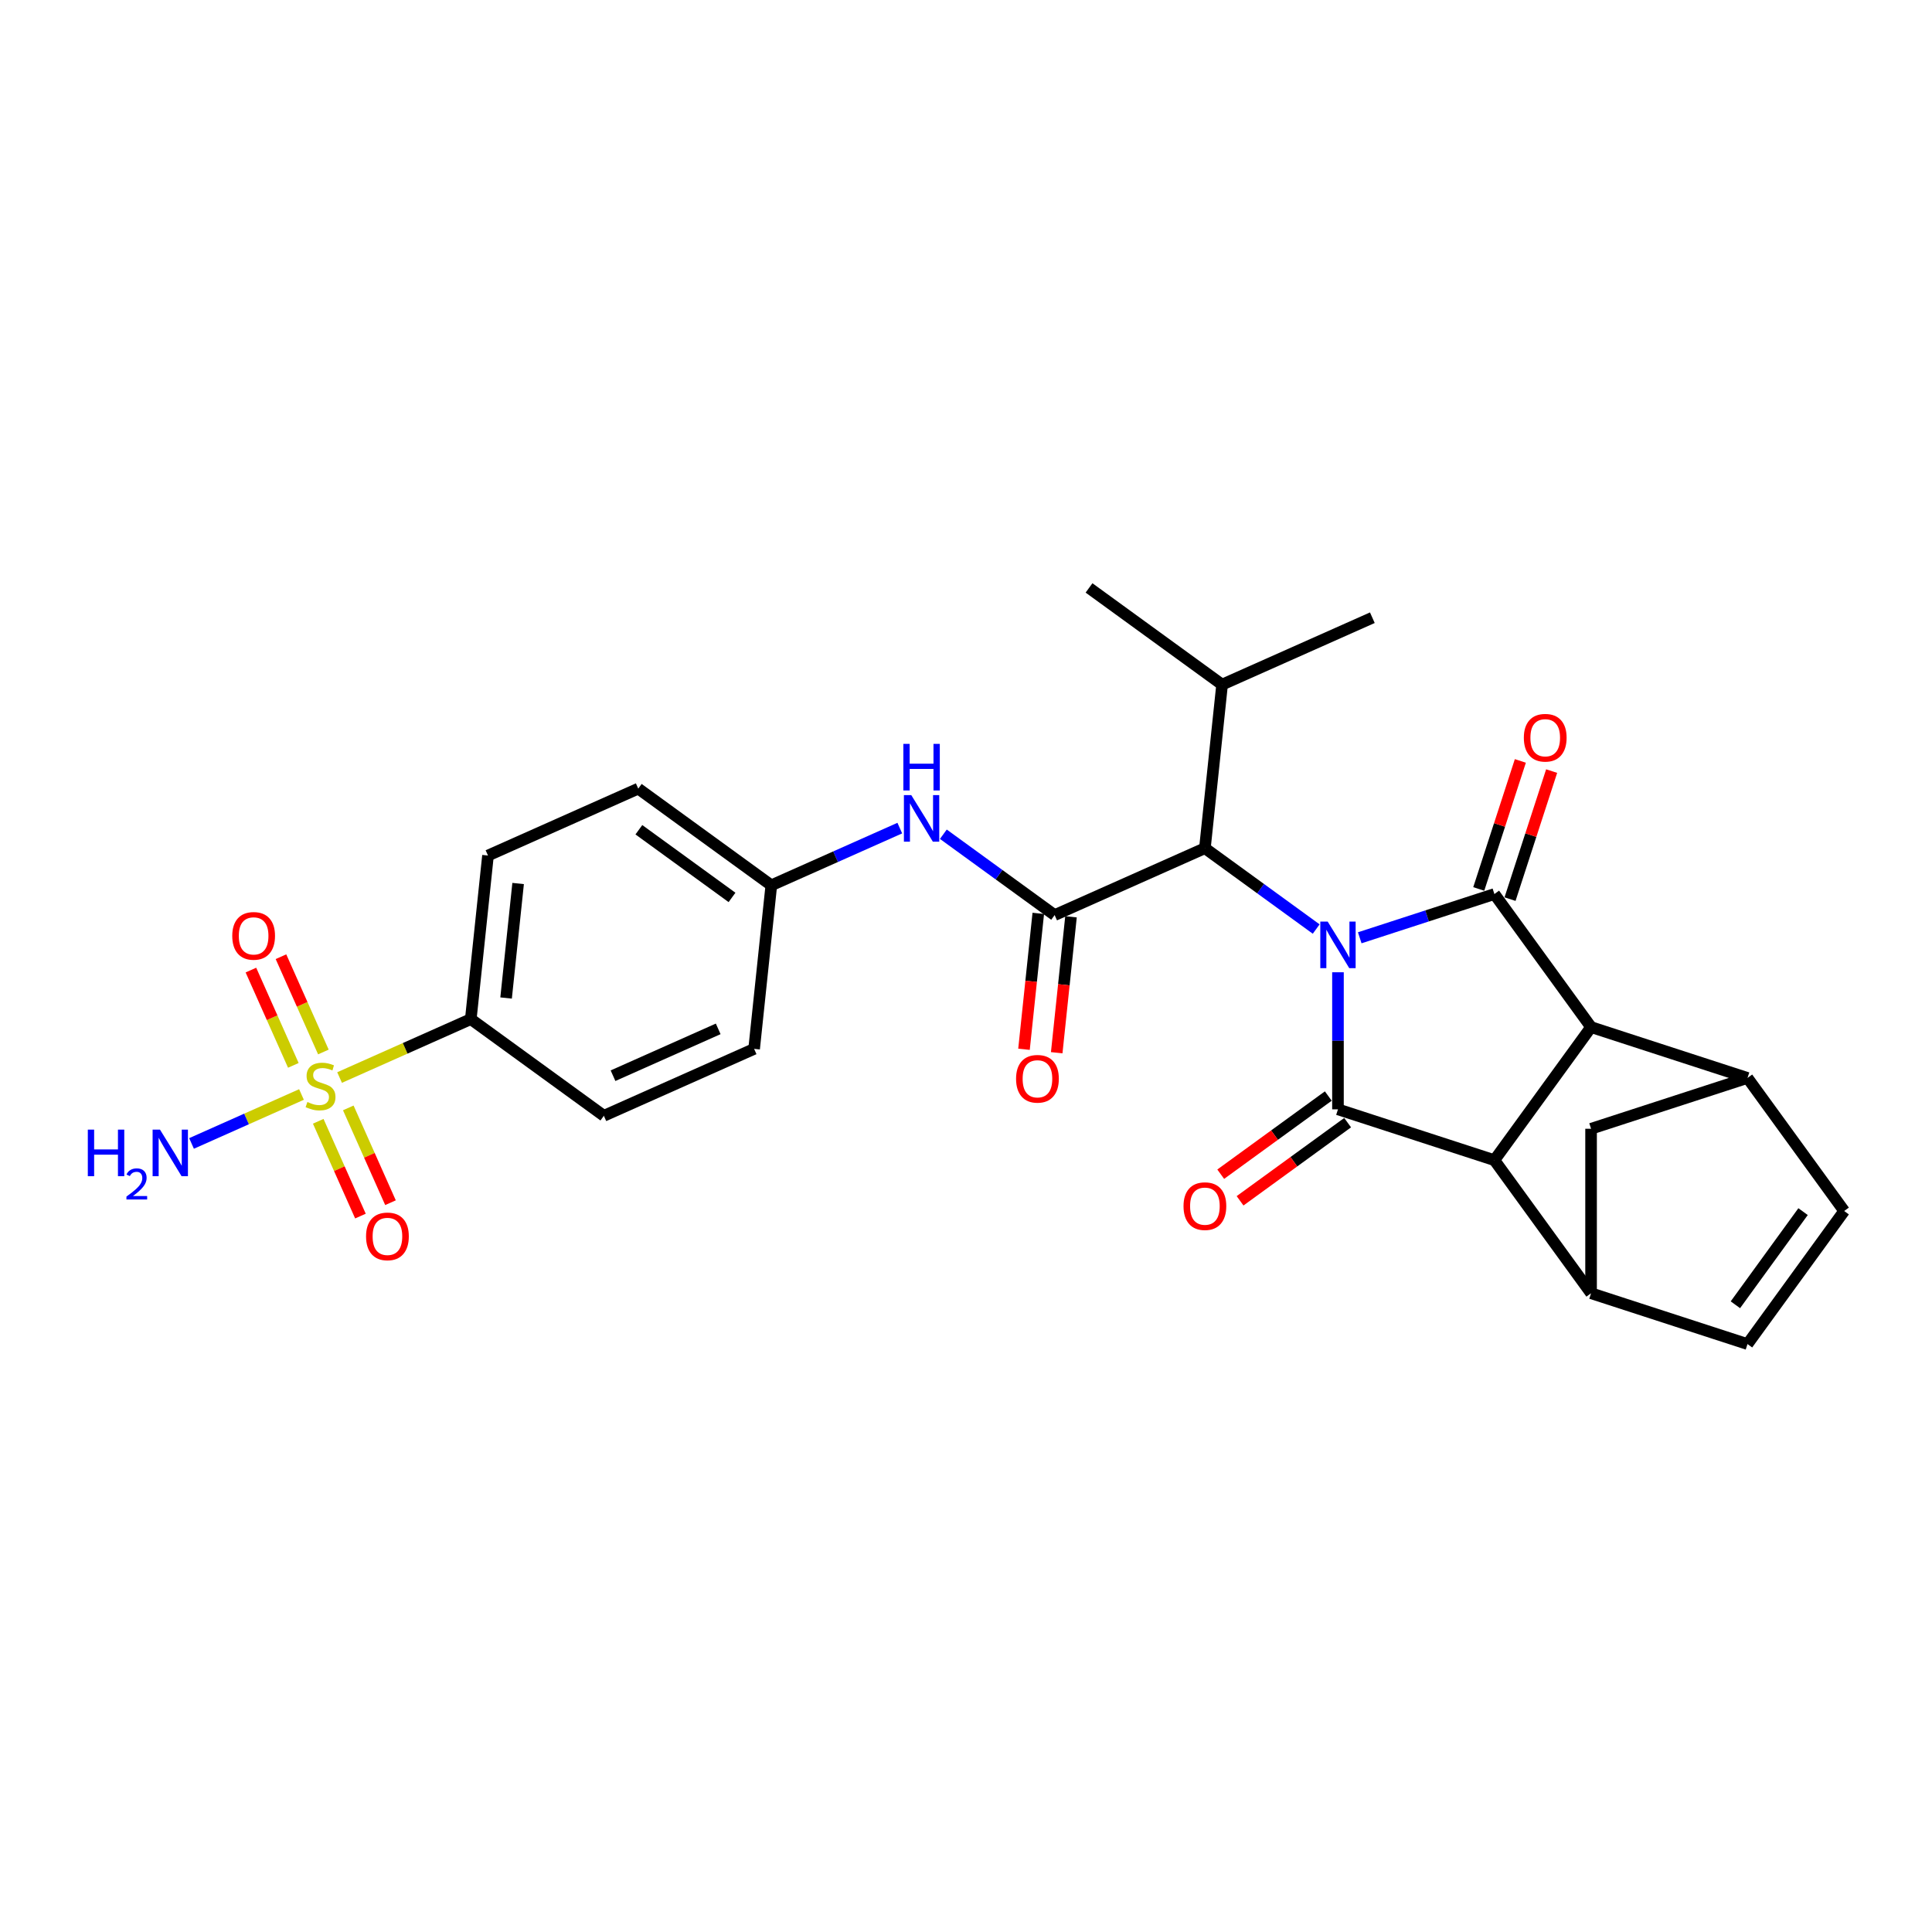<?xml version='1.0' encoding='iso-8859-1'?>
<svg version='1.1' baseProfile='full'
              xmlns='http://www.w3.org/2000/svg'
                      xmlns:rdkit='http://www.rdkit.org/xml'
                      xmlns:xlink='http://www.w3.org/1999/xlink'
                  xml:space='preserve'
width='1000px' height='1000px' viewBox='0 0 1000 1000'>
<!-- END OF HEADER -->
<rect style='opacity:1.0;fill:#FFFFFF;stroke:none' width='1000' height='1000' x='0' y='0'> </rect>
<path class='bond-0' d='M 703.801,485.4 L 738.649,474.077' style='fill:none;fill-rule:evenodd;stroke:#0000FF;stroke-width:6px;stroke-linecap:butt;stroke-linejoin:miter;stroke-opacity:1' />
<path class='bond-0' d='M 738.649,474.077 L 773.497,462.754' style='fill:none;fill-rule:evenodd;stroke:#000000;stroke-width:6px;stroke-linecap:butt;stroke-linejoin:miter;stroke-opacity:1' />
<path class='bond-1' d='M 692.529,503.245 L 692.529,538.721' style='fill:none;fill-rule:evenodd;stroke:#0000FF;stroke-width:6px;stroke-linecap:butt;stroke-linejoin:miter;stroke-opacity:1' />
<path class='bond-1' d='M 692.529,538.721 L 692.529,574.196' style='fill:none;fill-rule:evenodd;stroke:#000000;stroke-width:6px;stroke-linecap:butt;stroke-linejoin:miter;stroke-opacity:1' />
<path class='bond-8' d='M 681.257,480.873 L 652.456,459.947' style='fill:none;fill-rule:evenodd;stroke:#0000FF;stroke-width:6px;stroke-linecap:butt;stroke-linejoin:miter;stroke-opacity:1' />
<path class='bond-8' d='M 652.456,459.947 L 623.654,439.021' style='fill:none;fill-rule:evenodd;stroke:#000000;stroke-width:6px;stroke-linecap:butt;stroke-linejoin:miter;stroke-opacity:1' />
<path class='bond-2' d='M 773.497,462.754 L 823.537,531.629' style='fill:none;fill-rule:evenodd;stroke:#000000;stroke-width:6px;stroke-linecap:butt;stroke-linejoin:miter;stroke-opacity:1' />
<path class='bond-14' d='M 781.593,465.385 L 792.36,432.248' style='fill:none;fill-rule:evenodd;stroke:#000000;stroke-width:6px;stroke-linecap:butt;stroke-linejoin:miter;stroke-opacity:1' />
<path class='bond-14' d='M 792.36,432.248 L 803.127,399.112' style='fill:none;fill-rule:evenodd;stroke:#FF0000;stroke-width:6px;stroke-linecap:butt;stroke-linejoin:miter;stroke-opacity:1' />
<path class='bond-14' d='M 765.4,460.123 L 776.167,426.987' style='fill:none;fill-rule:evenodd;stroke:#000000;stroke-width:6px;stroke-linecap:butt;stroke-linejoin:miter;stroke-opacity:1' />
<path class='bond-14' d='M 776.167,426.987 L 786.933,393.85' style='fill:none;fill-rule:evenodd;stroke:#FF0000;stroke-width:6px;stroke-linecap:butt;stroke-linejoin:miter;stroke-opacity:1' />
<path class='bond-3' d='M 692.529,574.196 L 773.497,600.504' style='fill:none;fill-rule:evenodd;stroke:#000000;stroke-width:6px;stroke-linecap:butt;stroke-linejoin:miter;stroke-opacity:1' />
<path class='bond-15' d='M 687.525,567.309 L 659.685,587.535' style='fill:none;fill-rule:evenodd;stroke:#000000;stroke-width:6px;stroke-linecap:butt;stroke-linejoin:miter;stroke-opacity:1' />
<path class='bond-15' d='M 659.685,587.535 L 631.846,607.762' style='fill:none;fill-rule:evenodd;stroke:#FF0000;stroke-width:6px;stroke-linecap:butt;stroke-linejoin:miter;stroke-opacity:1' />
<path class='bond-15' d='M 697.533,581.084 L 669.694,601.31' style='fill:none;fill-rule:evenodd;stroke:#000000;stroke-width:6px;stroke-linecap:butt;stroke-linejoin:miter;stroke-opacity:1' />
<path class='bond-15' d='M 669.694,601.31 L 641.854,621.537' style='fill:none;fill-rule:evenodd;stroke:#FF0000;stroke-width:6px;stroke-linecap:butt;stroke-linejoin:miter;stroke-opacity:1' />
<path class='bond-7' d='M 823.537,531.629 L 904.505,557.937' style='fill:none;fill-rule:evenodd;stroke:#000000;stroke-width:6px;stroke-linecap:butt;stroke-linejoin:miter;stroke-opacity:1' />
<path class='bond-28' d='M 823.537,531.629 L 773.497,600.504' style='fill:none;fill-rule:evenodd;stroke:#000000;stroke-width:6px;stroke-linecap:butt;stroke-linejoin:miter;stroke-opacity:1' />
<path class='bond-6' d='M 773.497,600.504 L 823.537,669.379' style='fill:none;fill-rule:evenodd;stroke:#000000;stroke-width:6px;stroke-linecap:butt;stroke-linejoin:miter;stroke-opacity:1' />
<path class='bond-4' d='M 175.767,557.728 L 209.725,542.609' style='fill:none;fill-rule:evenodd;stroke:#CCCC00;stroke-width:6px;stroke-linecap:butt;stroke-linejoin:miter;stroke-opacity:1' />
<path class='bond-4' d='M 209.725,542.609 L 243.683,527.49' style='fill:none;fill-rule:evenodd;stroke:#000000;stroke-width:6px;stroke-linecap:butt;stroke-linejoin:miter;stroke-opacity:1' />
<path class='bond-16' d='M 167.386,544.505 L 156.408,519.846' style='fill:none;fill-rule:evenodd;stroke:#CCCC00;stroke-width:6px;stroke-linecap:butt;stroke-linejoin:miter;stroke-opacity:1' />
<path class='bond-16' d='M 156.408,519.846 L 145.429,495.187' style='fill:none;fill-rule:evenodd;stroke:#FF0000;stroke-width:6px;stroke-linecap:butt;stroke-linejoin:miter;stroke-opacity:1' />
<path class='bond-16' d='M 151.832,551.43 L 140.853,526.771' style='fill:none;fill-rule:evenodd;stroke:#CCCC00;stroke-width:6px;stroke-linecap:butt;stroke-linejoin:miter;stroke-opacity:1' />
<path class='bond-16' d='M 140.853,526.771 L 129.874,502.112' style='fill:none;fill-rule:evenodd;stroke:#FF0000;stroke-width:6px;stroke-linecap:butt;stroke-linejoin:miter;stroke-opacity:1' />
<path class='bond-17' d='M 164.719,580.376 L 175.641,604.907' style='fill:none;fill-rule:evenodd;stroke:#CCCC00;stroke-width:6px;stroke-linecap:butt;stroke-linejoin:miter;stroke-opacity:1' />
<path class='bond-17' d='M 175.641,604.907 L 186.563,629.439' style='fill:none;fill-rule:evenodd;stroke:#FF0000;stroke-width:6px;stroke-linecap:butt;stroke-linejoin:miter;stroke-opacity:1' />
<path class='bond-17' d='M 180.274,573.45 L 191.196,597.982' style='fill:none;fill-rule:evenodd;stroke:#CCCC00;stroke-width:6px;stroke-linecap:butt;stroke-linejoin:miter;stroke-opacity:1' />
<path class='bond-17' d='M 191.196,597.982 L 202.118,622.513' style='fill:none;fill-rule:evenodd;stroke:#FF0000;stroke-width:6px;stroke-linecap:butt;stroke-linejoin:miter;stroke-opacity:1' />
<path class='bond-19' d='M 156.05,566.506 L 127.593,579.176' style='fill:none;fill-rule:evenodd;stroke:#CCCC00;stroke-width:6px;stroke-linecap:butt;stroke-linejoin:miter;stroke-opacity:1' />
<path class='bond-19' d='M 127.593,579.176 L 99.137,591.846' style='fill:none;fill-rule:evenodd;stroke:#0000FF;stroke-width:6px;stroke-linecap:butt;stroke-linejoin:miter;stroke-opacity:1' />
<path class='bond-5' d='M 545.88,473.649 L 623.654,439.021' style='fill:none;fill-rule:evenodd;stroke:#000000;stroke-width:6px;stroke-linecap:butt;stroke-linejoin:miter;stroke-opacity:1' />
<path class='bond-11' d='M 545.88,473.649 L 517.078,452.723' style='fill:none;fill-rule:evenodd;stroke:#000000;stroke-width:6px;stroke-linecap:butt;stroke-linejoin:miter;stroke-opacity:1' />
<path class='bond-11' d='M 517.078,452.723 L 488.277,431.797' style='fill:none;fill-rule:evenodd;stroke:#0000FF;stroke-width:6px;stroke-linecap:butt;stroke-linejoin:miter;stroke-opacity:1' />
<path class='bond-18' d='M 537.413,472.759 L 533.716,507.933' style='fill:none;fill-rule:evenodd;stroke:#000000;stroke-width:6px;stroke-linecap:butt;stroke-linejoin:miter;stroke-opacity:1' />
<path class='bond-18' d='M 533.716,507.933 L 530.019,543.107' style='fill:none;fill-rule:evenodd;stroke:#FF0000;stroke-width:6px;stroke-linecap:butt;stroke-linejoin:miter;stroke-opacity:1' />
<path class='bond-18' d='M 554.347,474.538 L 550.65,509.713' style='fill:none;fill-rule:evenodd;stroke:#000000;stroke-width:6px;stroke-linecap:butt;stroke-linejoin:miter;stroke-opacity:1' />
<path class='bond-18' d='M 550.65,509.713 L 546.953,544.887' style='fill:none;fill-rule:evenodd;stroke:#FF0000;stroke-width:6px;stroke-linecap:butt;stroke-linejoin:miter;stroke-opacity:1' />
<path class='bond-10' d='M 823.537,669.379 L 904.505,695.687' style='fill:none;fill-rule:evenodd;stroke:#000000;stroke-width:6px;stroke-linecap:butt;stroke-linejoin:miter;stroke-opacity:1' />
<path class='bond-12' d='M 823.537,669.379 L 823.537,584.245' style='fill:none;fill-rule:evenodd;stroke:#000000;stroke-width:6px;stroke-linecap:butt;stroke-linejoin:miter;stroke-opacity:1' />
<path class='bond-9' d='M 904.505,557.937 L 954.545,626.812' style='fill:none;fill-rule:evenodd;stroke:#000000;stroke-width:6px;stroke-linecap:butt;stroke-linejoin:miter;stroke-opacity:1' />
<path class='bond-29' d='M 904.505,557.937 L 823.537,584.245' style='fill:none;fill-rule:evenodd;stroke:#000000;stroke-width:6px;stroke-linecap:butt;stroke-linejoin:miter;stroke-opacity:1' />
<path class='bond-23' d='M 623.654,439.021 L 632.553,354.353' style='fill:none;fill-rule:evenodd;stroke:#000000;stroke-width:6px;stroke-linecap:butt;stroke-linejoin:miter;stroke-opacity:1' />
<path class='bond-30' d='M 954.545,626.812 L 904.505,695.687' style='fill:none;fill-rule:evenodd;stroke:#000000;stroke-width:6px;stroke-linecap:butt;stroke-linejoin:miter;stroke-opacity:1' />
<path class='bond-30' d='M 933.264,627.135 L 898.236,675.348' style='fill:none;fill-rule:evenodd;stroke:#000000;stroke-width:6px;stroke-linecap:butt;stroke-linejoin:miter;stroke-opacity:1' />
<path class='bond-22' d='M 465.733,428.626 L 432.482,443.431' style='fill:none;fill-rule:evenodd;stroke:#0000FF;stroke-width:6px;stroke-linecap:butt;stroke-linejoin:miter;stroke-opacity:1' />
<path class='bond-22' d='M 432.482,443.431 L 399.231,458.235' style='fill:none;fill-rule:evenodd;stroke:#000000;stroke-width:6px;stroke-linecap:butt;stroke-linejoin:miter;stroke-opacity:1' />
<path class='bond-13' d='M 243.683,527.49 L 252.582,442.822' style='fill:none;fill-rule:evenodd;stroke:#000000;stroke-width:6px;stroke-linecap:butt;stroke-linejoin:miter;stroke-opacity:1' />
<path class='bond-13' d='M 261.951,516.569 L 268.18,457.302' style='fill:none;fill-rule:evenodd;stroke:#000000;stroke-width:6px;stroke-linecap:butt;stroke-linejoin:miter;stroke-opacity:1' />
<path class='bond-31' d='M 243.683,527.49 L 312.558,577.53' style='fill:none;fill-rule:evenodd;stroke:#000000;stroke-width:6px;stroke-linecap:butt;stroke-linejoin:miter;stroke-opacity:1' />
<path class='bond-20' d='M 312.558,577.53 L 390.332,542.903' style='fill:none;fill-rule:evenodd;stroke:#000000;stroke-width:6px;stroke-linecap:butt;stroke-linejoin:miter;stroke-opacity:1' />
<path class='bond-20' d='M 317.299,556.781 L 371.74,532.542' style='fill:none;fill-rule:evenodd;stroke:#000000;stroke-width:6px;stroke-linecap:butt;stroke-linejoin:miter;stroke-opacity:1' />
<path class='bond-21' d='M 252.582,442.822 L 330.356,408.194' style='fill:none;fill-rule:evenodd;stroke:#000000;stroke-width:6px;stroke-linecap:butt;stroke-linejoin:miter;stroke-opacity:1' />
<path class='bond-24' d='M 399.231,458.235 L 390.332,542.903' style='fill:none;fill-rule:evenodd;stroke:#000000;stroke-width:6px;stroke-linecap:butt;stroke-linejoin:miter;stroke-opacity:1' />
<path class='bond-25' d='M 399.231,458.235 L 330.356,408.194' style='fill:none;fill-rule:evenodd;stroke:#000000;stroke-width:6px;stroke-linecap:butt;stroke-linejoin:miter;stroke-opacity:1' />
<path class='bond-25' d='M 378.891,464.504 L 330.679,429.476' style='fill:none;fill-rule:evenodd;stroke:#000000;stroke-width:6px;stroke-linecap:butt;stroke-linejoin:miter;stroke-opacity:1' />
<path class='bond-26' d='M 632.553,354.353 L 563.678,304.313' style='fill:none;fill-rule:evenodd;stroke:#000000;stroke-width:6px;stroke-linecap:butt;stroke-linejoin:miter;stroke-opacity:1' />
<path class='bond-27' d='M 632.553,354.353 L 710.327,319.726' style='fill:none;fill-rule:evenodd;stroke:#000000;stroke-width:6px;stroke-linecap:butt;stroke-linejoin:miter;stroke-opacity:1' />
<path  class='atom-0' d='M 687.2 477.007
L 695.1 489.777
Q 695.883 491.037, 697.143 493.319
Q 698.403 495.6, 698.471 495.737
L 698.471 477.007
L 701.673 477.007
L 701.673 501.117
L 698.369 501.117
L 689.89 487.155
Q 688.902 485.52, 687.847 483.647
Q 686.825 481.775, 686.519 481.196
L 686.519 501.117
L 683.386 501.117
L 683.386 477.007
L 687.2 477.007
' fill='#0000FF'/>
<path  class='atom-5' d='M 159.098 570.392
Q 159.37 570.494, 160.494 570.971
Q 161.618 571.448, 162.844 571.754
Q 164.104 572.026, 165.33 572.026
Q 167.611 572.026, 168.94 570.937
Q 170.268 569.813, 170.268 567.872
Q 170.268 566.544, 169.587 565.727
Q 168.94 564.909, 167.918 564.467
Q 166.896 564.024, 165.194 563.513
Q 163.048 562.866, 161.754 562.253
Q 160.494 561.64, 159.575 560.346
Q 158.689 559.052, 158.689 556.873
Q 158.689 553.842, 160.733 551.969
Q 162.81 550.096, 166.896 550.096
Q 169.689 550.096, 172.856 551.424
L 172.072 554.046
Q 169.178 552.854, 166.998 552.854
Q 164.649 552.854, 163.355 553.842
Q 162.061 554.795, 162.095 556.464
Q 162.095 557.758, 162.742 558.541
Q 163.423 559.324, 164.376 559.767
Q 165.364 560.21, 166.998 560.721
Q 169.178 561.402, 170.472 562.083
Q 171.766 562.764, 172.685 564.16
Q 173.639 565.522, 173.639 567.872
Q 173.639 571.209, 171.391 573.014
Q 169.178 574.785, 165.466 574.785
Q 163.321 574.785, 161.686 574.308
Q 160.086 573.865, 158.179 573.082
L 159.098 570.392
' fill='#CCCC00'/>
<path  class='atom-12' d='M 471.675 411.553
L 479.576 424.323
Q 480.359 425.583, 481.619 427.865
Q 482.879 430.146, 482.947 430.282
L 482.947 411.553
L 486.148 411.553
L 486.148 435.663
L 482.845 435.663
L 474.366 421.701
Q 473.378 420.066, 472.323 418.193
Q 471.301 416.32, 470.994 415.741
L 470.994 435.663
L 467.861 435.663
L 467.861 411.553
L 471.675 411.553
' fill='#0000FF'/>
<path  class='atom-12' d='M 467.572 385.032
L 470.841 385.032
L 470.841 395.282
L 483.169 395.282
L 483.169 385.032
L 486.438 385.032
L 486.438 409.142
L 483.169 409.142
L 483.169 398.006
L 470.841 398.006
L 470.841 409.142
L 467.572 409.142
L 467.572 385.032
' fill='#0000FF'/>
<path  class='atom-15' d='M 788.737 381.855
Q 788.737 376.066, 791.598 372.83
Q 794.458 369.595, 799.805 369.595
Q 805.151 369.595, 808.011 372.83
Q 810.872 376.066, 810.872 381.855
Q 810.872 387.712, 807.977 391.049
Q 805.083 394.352, 799.805 394.352
Q 794.492 394.352, 791.598 391.049
Q 788.737 387.746, 788.737 381.855
M 799.805 391.628
Q 803.482 391.628, 805.457 389.176
Q 807.467 386.69, 807.467 381.855
Q 807.467 377.121, 805.457 374.737
Q 803.482 372.32, 799.805 372.32
Q 796.127 372.32, 794.118 374.703
Q 792.142 377.087, 792.142 381.855
Q 792.142 386.724, 794.118 389.176
Q 796.127 391.628, 799.805 391.628
' fill='#FF0000'/>
<path  class='atom-16' d='M 612.587 624.305
Q 612.587 618.516, 615.447 615.281
Q 618.308 612.046, 623.654 612.046
Q 629 612.046, 631.861 615.281
Q 634.721 618.516, 634.721 624.305
Q 634.721 630.162, 631.827 633.5
Q 628.932 636.803, 623.654 636.803
Q 618.342 636.803, 615.447 633.5
Q 612.587 630.196, 612.587 624.305
M 623.654 634.078
Q 627.332 634.078, 629.307 631.627
Q 631.316 629.141, 631.316 624.305
Q 631.316 619.572, 629.307 617.188
Q 627.332 614.77, 623.654 614.77
Q 619.976 614.77, 617.967 617.154
Q 615.992 619.538, 615.992 624.305
Q 615.992 629.175, 617.967 631.627
Q 619.976 634.078, 623.654 634.078
' fill='#FF0000'/>
<path  class='atom-17' d='M 120.214 484.411
Q 120.214 478.622, 123.075 475.387
Q 125.935 472.152, 131.282 472.152
Q 136.628 472.152, 139.488 475.387
Q 142.349 478.622, 142.349 484.411
Q 142.349 490.268, 139.454 493.605
Q 136.56 496.909, 131.282 496.909
Q 125.969 496.909, 123.075 493.605
Q 120.214 490.302, 120.214 484.411
M 131.282 494.184
Q 134.959 494.184, 136.934 491.732
Q 138.944 489.247, 138.944 484.411
Q 138.944 479.677, 136.934 477.294
Q 134.959 474.876, 131.282 474.876
Q 127.604 474.876, 125.595 477.26
Q 123.619 479.643, 123.619 484.411
Q 123.619 489.281, 125.595 491.732
Q 127.604 494.184, 131.282 494.184
' fill='#FF0000'/>
<path  class='atom-18' d='M 189.469 639.959
Q 189.469 634.17, 192.329 630.935
Q 195.19 627.7, 200.536 627.7
Q 205.882 627.7, 208.743 630.935
Q 211.603 634.17, 211.603 639.959
Q 211.603 645.816, 208.709 649.153
Q 205.814 652.457, 200.536 652.457
Q 195.224 652.457, 192.329 649.153
Q 189.469 645.85, 189.469 639.959
M 200.536 649.732
Q 204.214 649.732, 206.189 647.281
Q 208.198 644.795, 208.198 639.959
Q 208.198 635.225, 206.189 632.842
Q 204.214 630.424, 200.536 630.424
Q 196.858 630.424, 194.849 632.808
Q 192.874 635.191, 192.874 639.959
Q 192.874 644.829, 194.849 647.281
Q 196.858 649.732, 200.536 649.732
' fill='#FF0000'/>
<path  class='atom-19' d='M 525.914 558.385
Q 525.914 552.595, 528.774 549.36
Q 531.635 546.125, 536.981 546.125
Q 542.327 546.125, 545.188 549.36
Q 548.048 552.595, 548.048 558.385
Q 548.048 564.242, 545.154 567.579
Q 542.259 570.882, 536.981 570.882
Q 531.669 570.882, 528.774 567.579
Q 525.914 564.276, 525.914 558.385
M 536.981 568.158
Q 540.659 568.158, 542.634 565.706
Q 544.643 563.22, 544.643 558.385
Q 544.643 553.651, 542.634 551.267
Q 540.659 548.85, 536.981 548.85
Q 533.303 548.85, 531.294 551.233
Q 529.319 553.617, 529.319 558.385
Q 529.319 563.254, 531.294 565.706
Q 533.303 568.158, 536.981 568.158
' fill='#FF0000'/>
<path  class='atom-20' d='M 45.455 584.689
L 48.724 584.689
L 48.724 594.939
L 61.051 594.939
L 61.051 584.689
L 64.32 584.689
L 64.32 608.799
L 61.051 608.799
L 61.051 597.663
L 48.724 597.663
L 48.724 608.799
L 45.455 608.799
L 45.455 584.689
' fill='#0000FF'/>
<path  class='atom-20' d='M 65.489 607.953
Q 66.073 606.447, 67.467 605.616
Q 68.86 604.762, 70.793 604.762
Q 73.198 604.762, 74.547 606.065
Q 75.895 607.369, 75.895 609.684
Q 75.895 612.044, 74.142 614.246
Q 72.412 616.449, 68.815 619.056
L 76.165 619.056
L 76.165 620.854
L 65.444 620.854
L 65.444 619.348
Q 68.411 617.236, 70.164 615.662
Q 71.939 614.089, 72.793 612.673
Q 73.648 611.257, 73.648 609.796
Q 73.648 608.268, 72.883 607.414
Q 72.119 606.56, 70.793 606.56
Q 69.512 606.56, 68.658 607.077
Q 67.804 607.594, 67.197 608.74
L 65.489 607.953
' fill='#0000FF'/>
<path  class='atom-20' d='M 82.805 584.689
L 90.706 597.459
Q 91.489 598.719, 92.749 601.001
Q 94.009 603.282, 94.077 603.419
L 94.077 584.689
L 97.278 584.689
L 97.278 608.799
L 93.975 608.799
L 85.496 594.837
Q 84.508 593.202, 83.452 591.33
Q 82.431 589.457, 82.124 588.878
L 82.124 608.799
L 78.991 608.799
L 78.991 584.689
L 82.805 584.689
' fill='#0000FF'/>
</svg>
